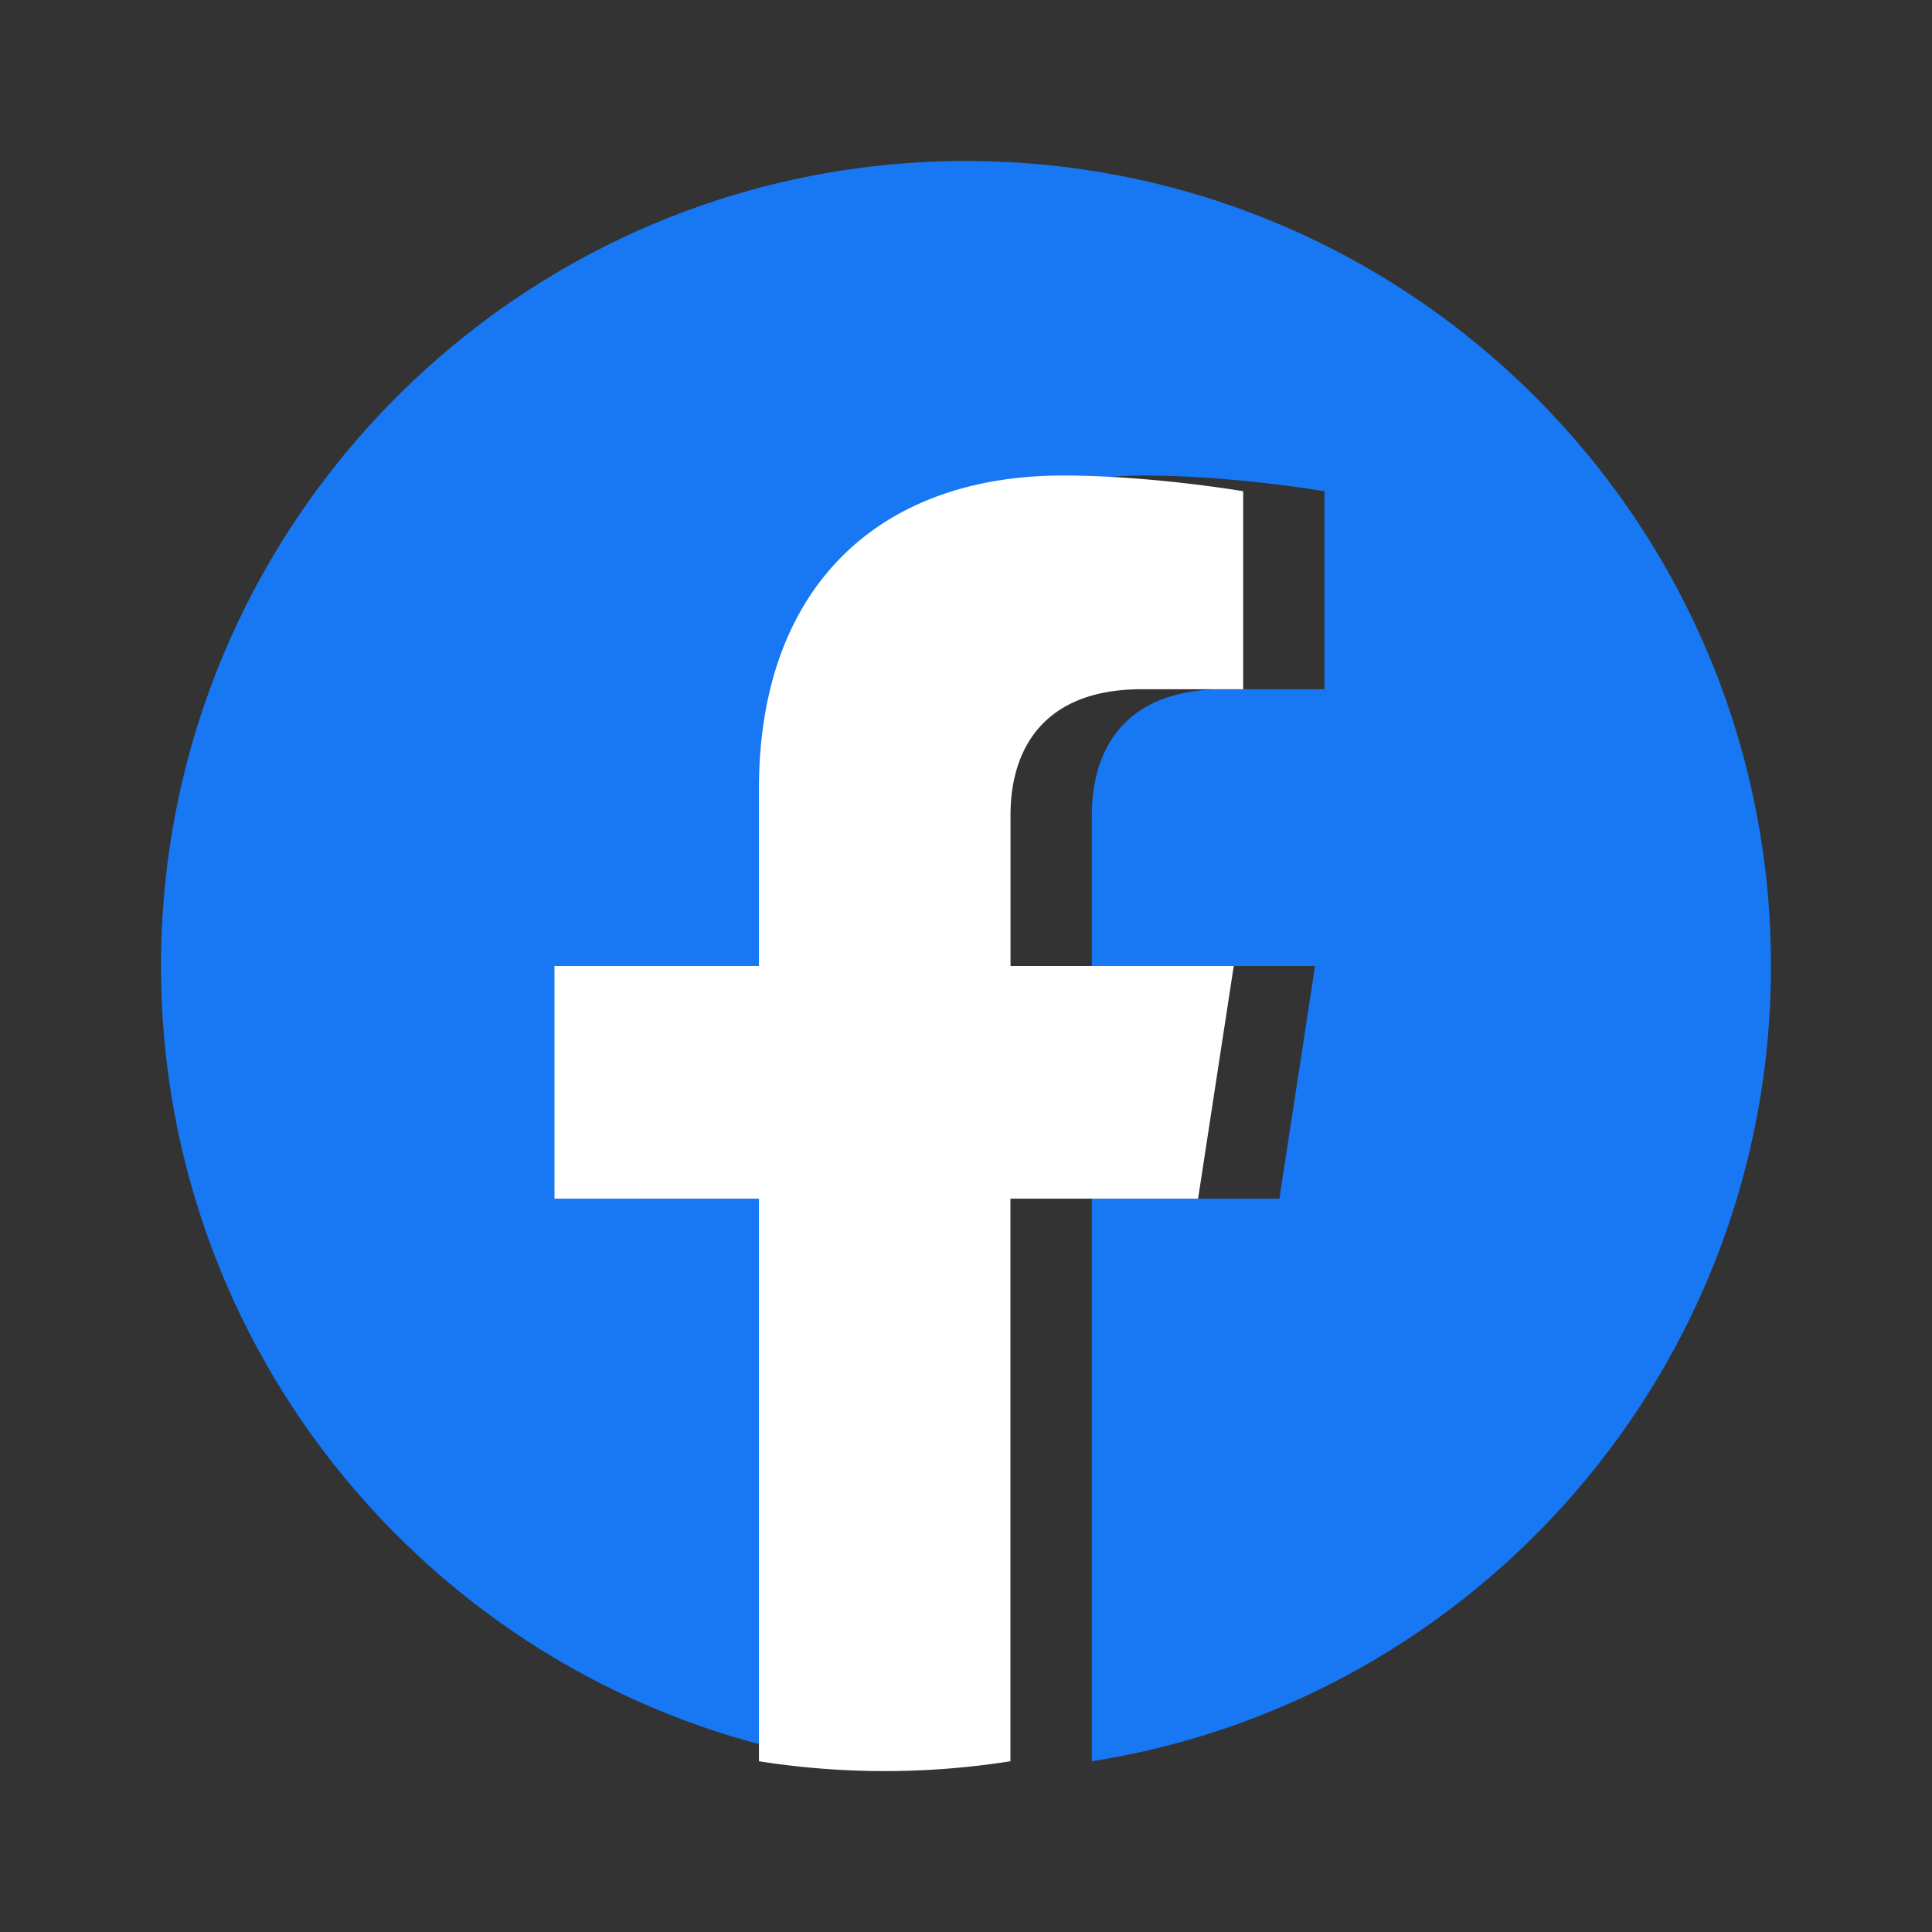 <svg xmlns="http://www.w3.org/2000/svg" viewBox="0 0 24 24">
  <rect x="0" y="0" width="24" height="24" fill="#333333" stroke="none"/>
  <path d="M12 2C6.477 2 2 6.477 2 12c0 4.991 3.657 9.128 8.438 9.879V14.89h-2.54V12h2.54V9.797c0-2.506 1.492-3.89 3.777-3.89 1.094 0 2.238.195 2.238.195v2.46h-1.26c-1.243 0-1.63.771-1.63 1.562V12h2.773l-.443 2.89h-2.33v6.989C18.343 21.129 22 16.99 22 12c0-5.523-4.477-10-10-10z" fill="#1877F2"/>
  <path d="M14.883 14.89l.443-2.89h-2.773v-1.876c0-.791.387-1.562 1.63-1.562h1.26v-2.46s-1.144-.195-2.238-.195c-2.285 0-3.777 1.384-3.777 3.89V12h-2.54v2.89h2.54v6.989a10.058 10.058 0 003.124 0V14.89h2.33z" fill="#ffffff"/>
</svg>